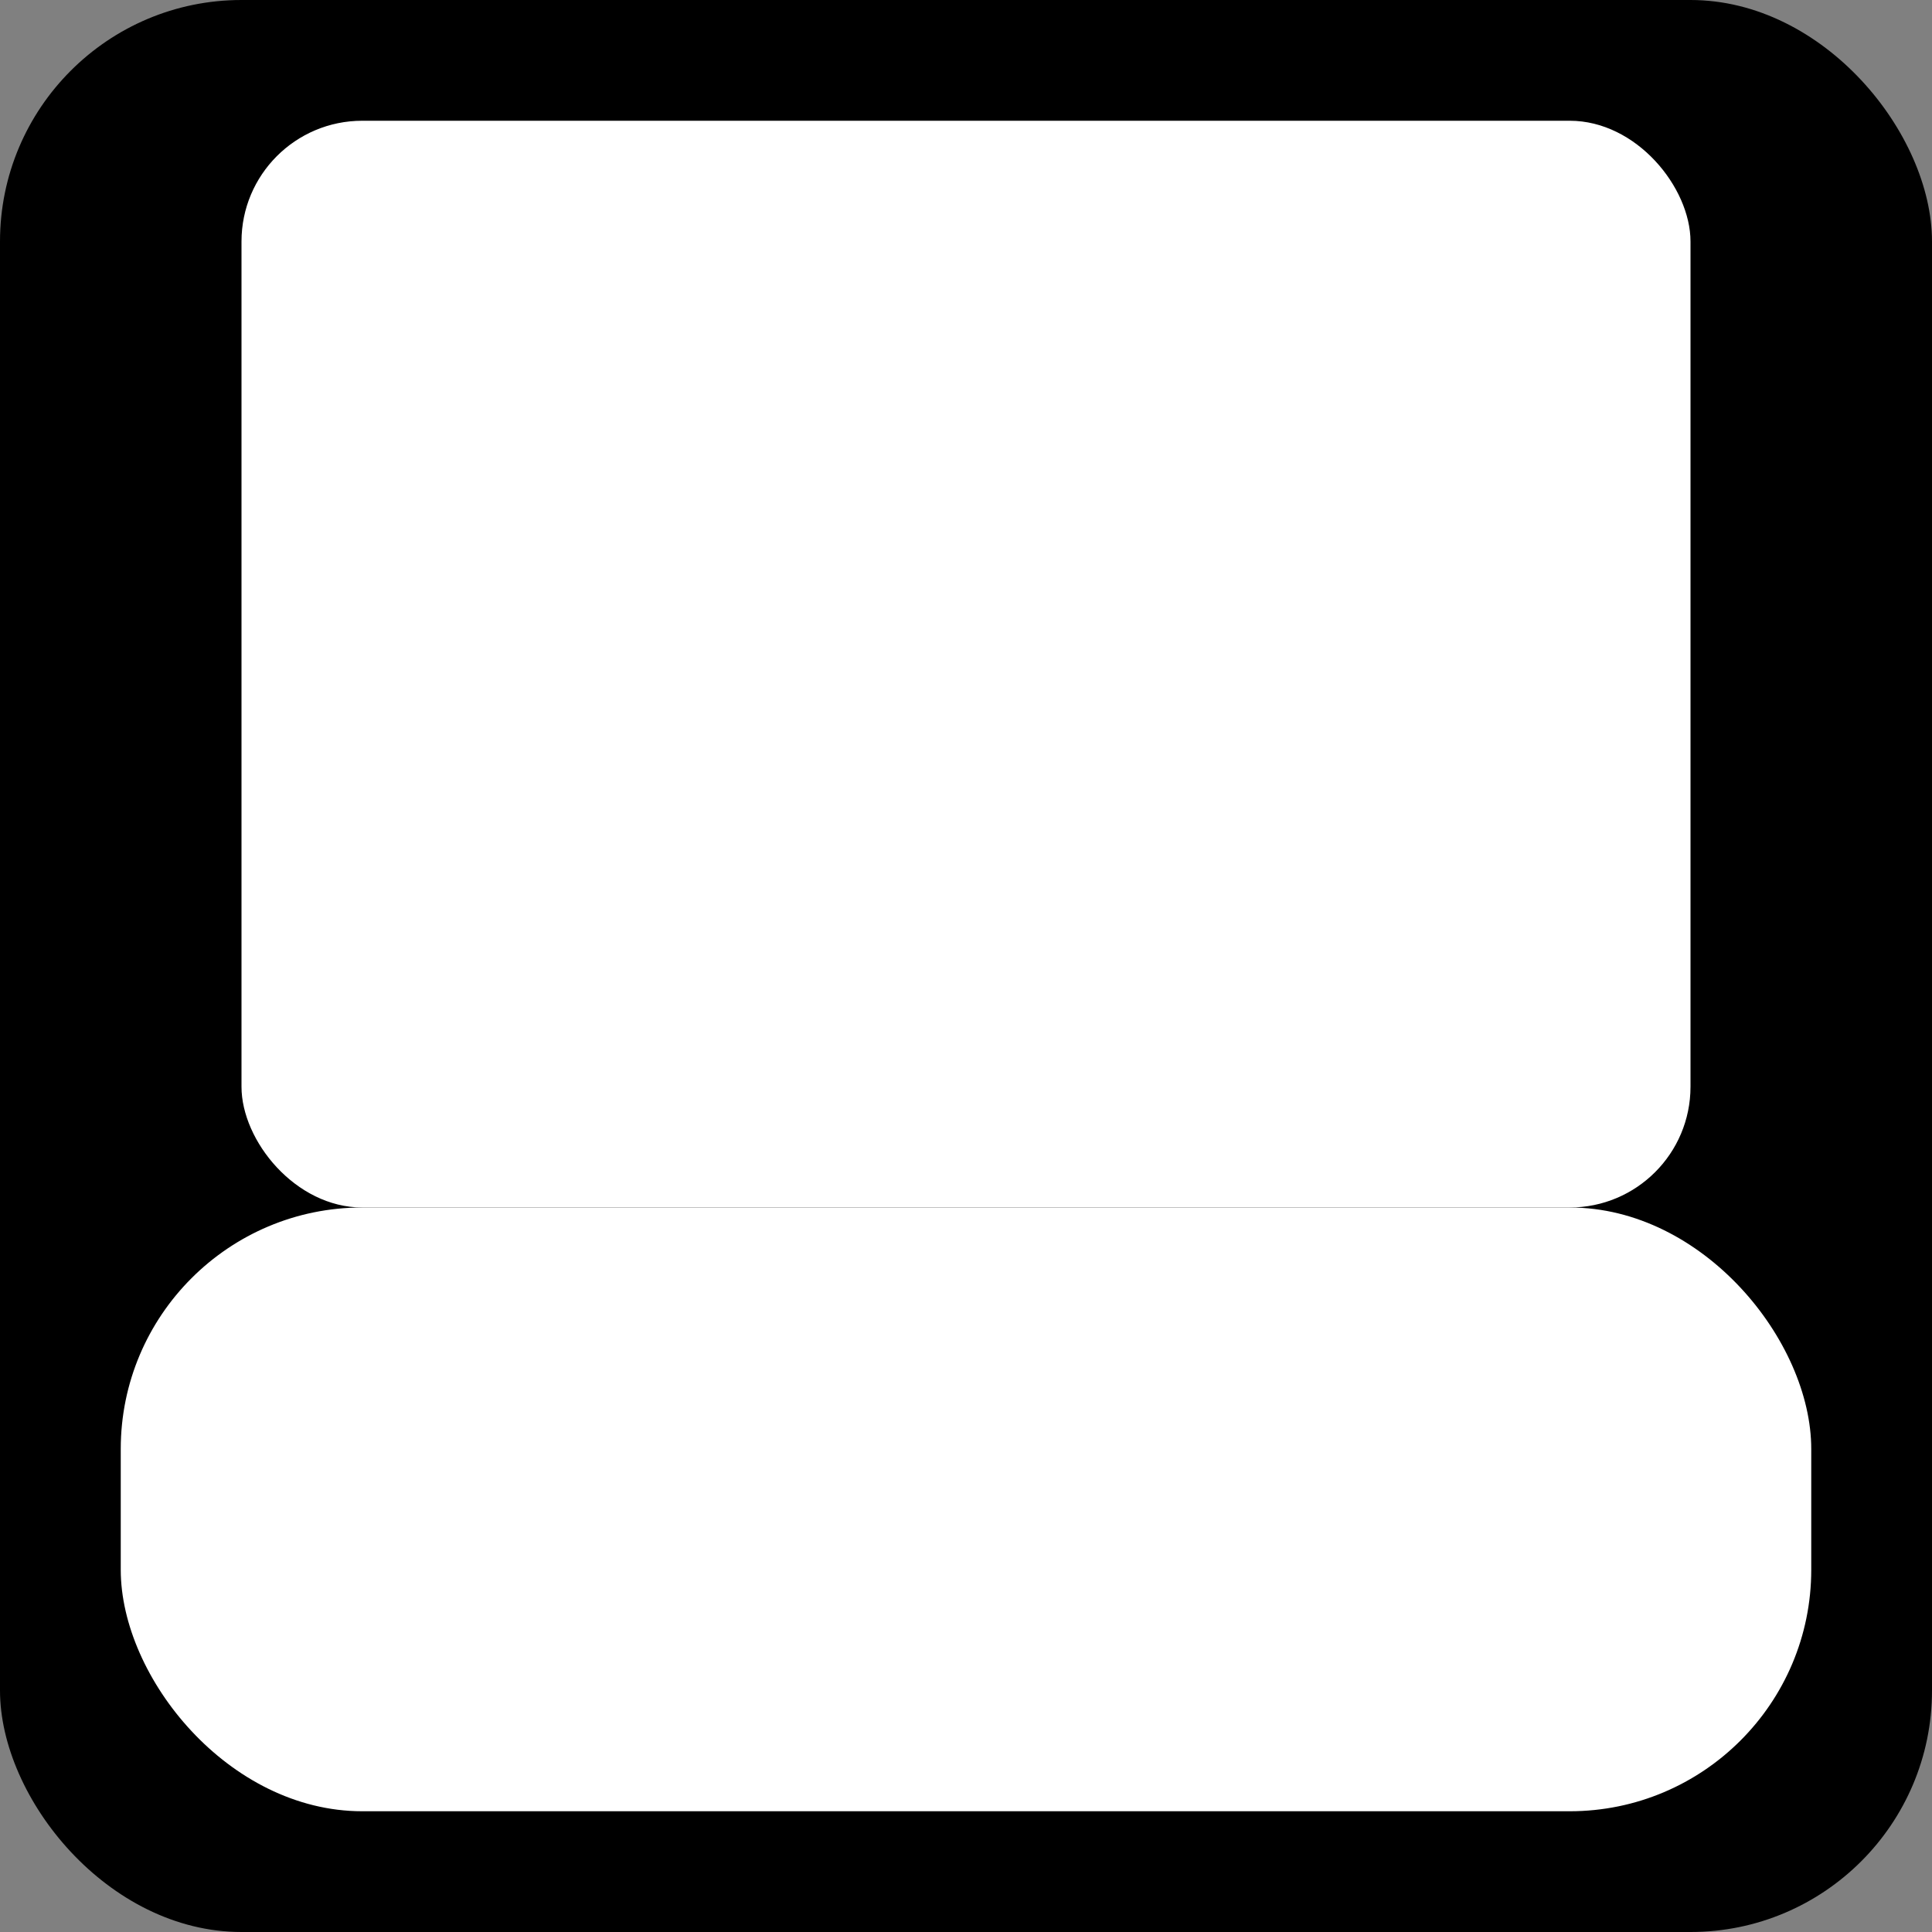<svg xmlns="http://www.w3.org/2000/svg" width="16" height="16" viewBox="0 0 16 16">
  <rect x="0" y="0" width="16" height="16" fill="#808080" stroke="none"/>
  <rect width="16" height="16" rx="2" fill="currentColor"/>
  <rect x="2" y="1" width="12" height="9" rx="1" fill="white"/>
  <rect x="1" y="10" width="14" height="5" rx="2" fill="white"/>
</svg>